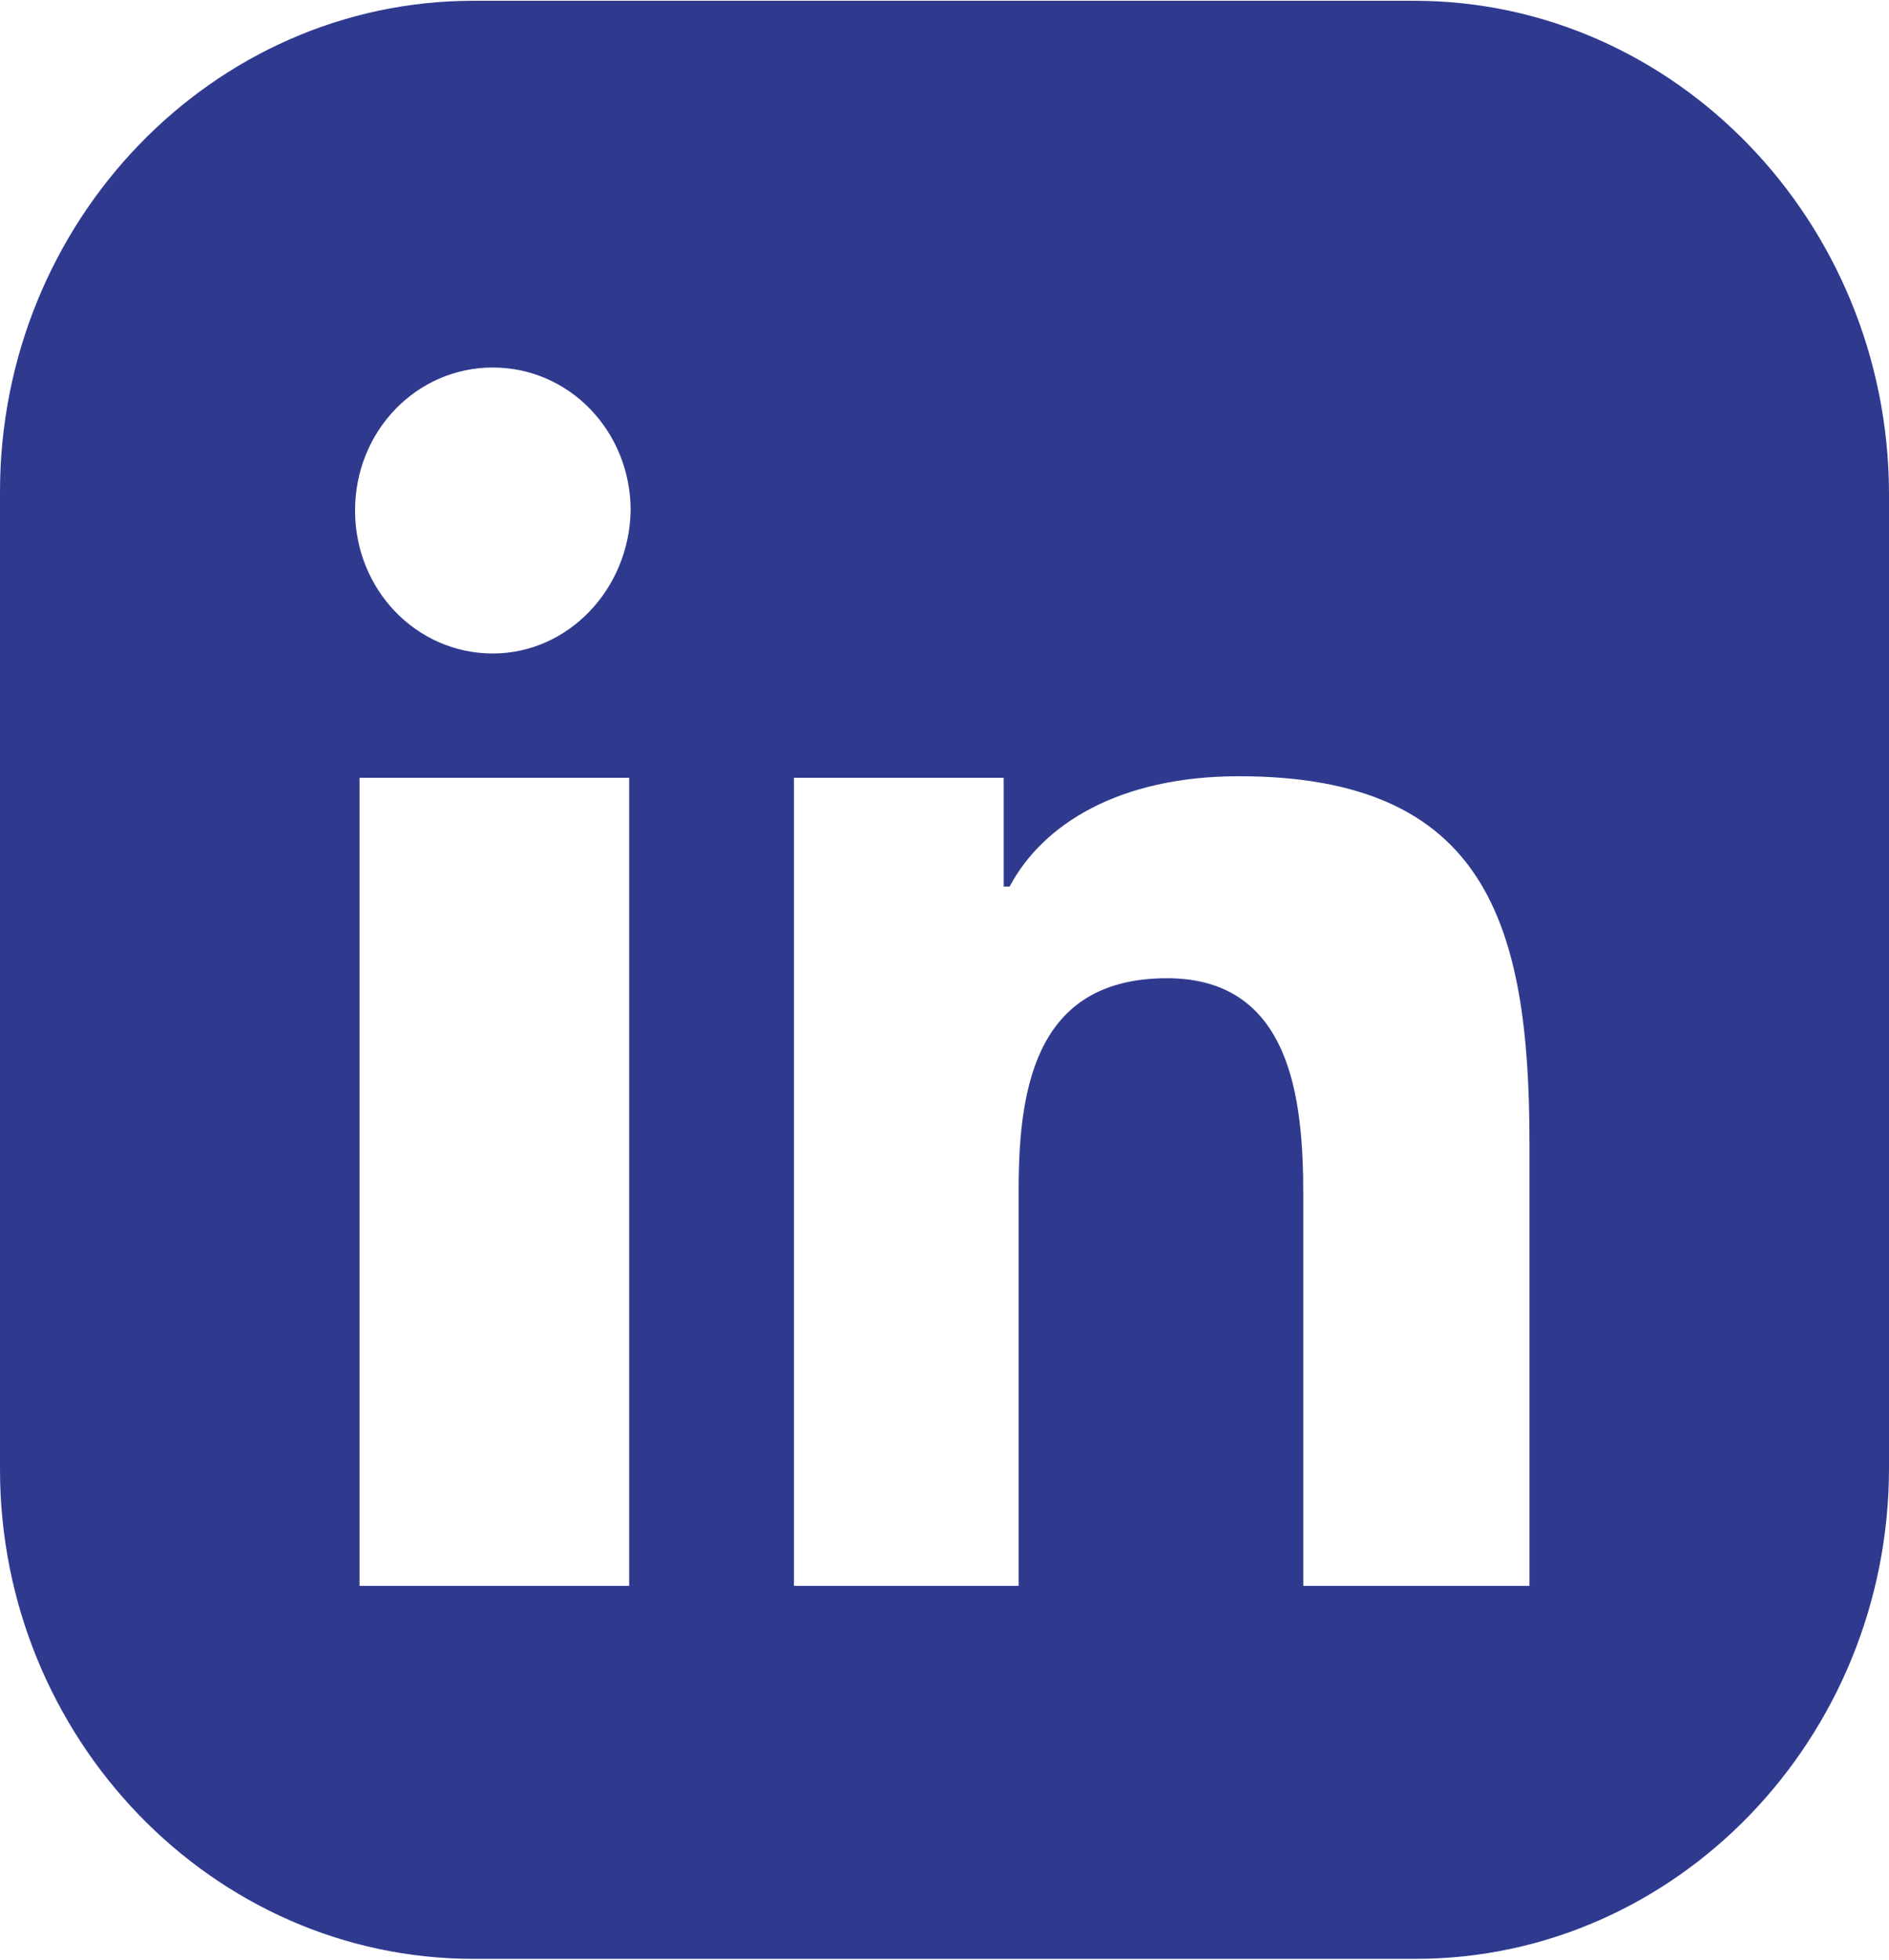 <svg width="27" height="28" viewBox="0 0 27 28" fill="none" xmlns="http://www.w3.org/2000/svg">
<path d="M20.212 0.011H6.766C3.04 0.011 0 3.164 0 7.027V20.994C0 24.835 3.04 27.988 6.766 27.988H20.234C23.96 27.988 27 24.835 27 20.972V7.027C26.979 3.164 23.938 0.011 20.212 0.011ZM8.993 22.659H5.139V11.113H8.993V22.659ZM7.044 9.337C5.952 9.337 5.075 8.426 5.075 7.294C5.075 6.161 5.952 5.251 7.044 5.251C8.136 5.251 9.014 6.161 9.014 7.294C8.993 8.426 8.115 9.337 7.044 9.337ZM21.861 22.659H21.84H18.628V17.064C18.628 15.709 18.457 13.977 16.68 13.977C14.86 13.977 14.56 15.443 14.56 16.975V22.659H11.348V11.113H14.346V12.667H14.431C14.902 11.779 15.994 11.091 17.707 11.091C21.24 11.091 21.861 13.2 21.861 16.331V22.659Z" fill="#2F3A8F"/>
</svg>
